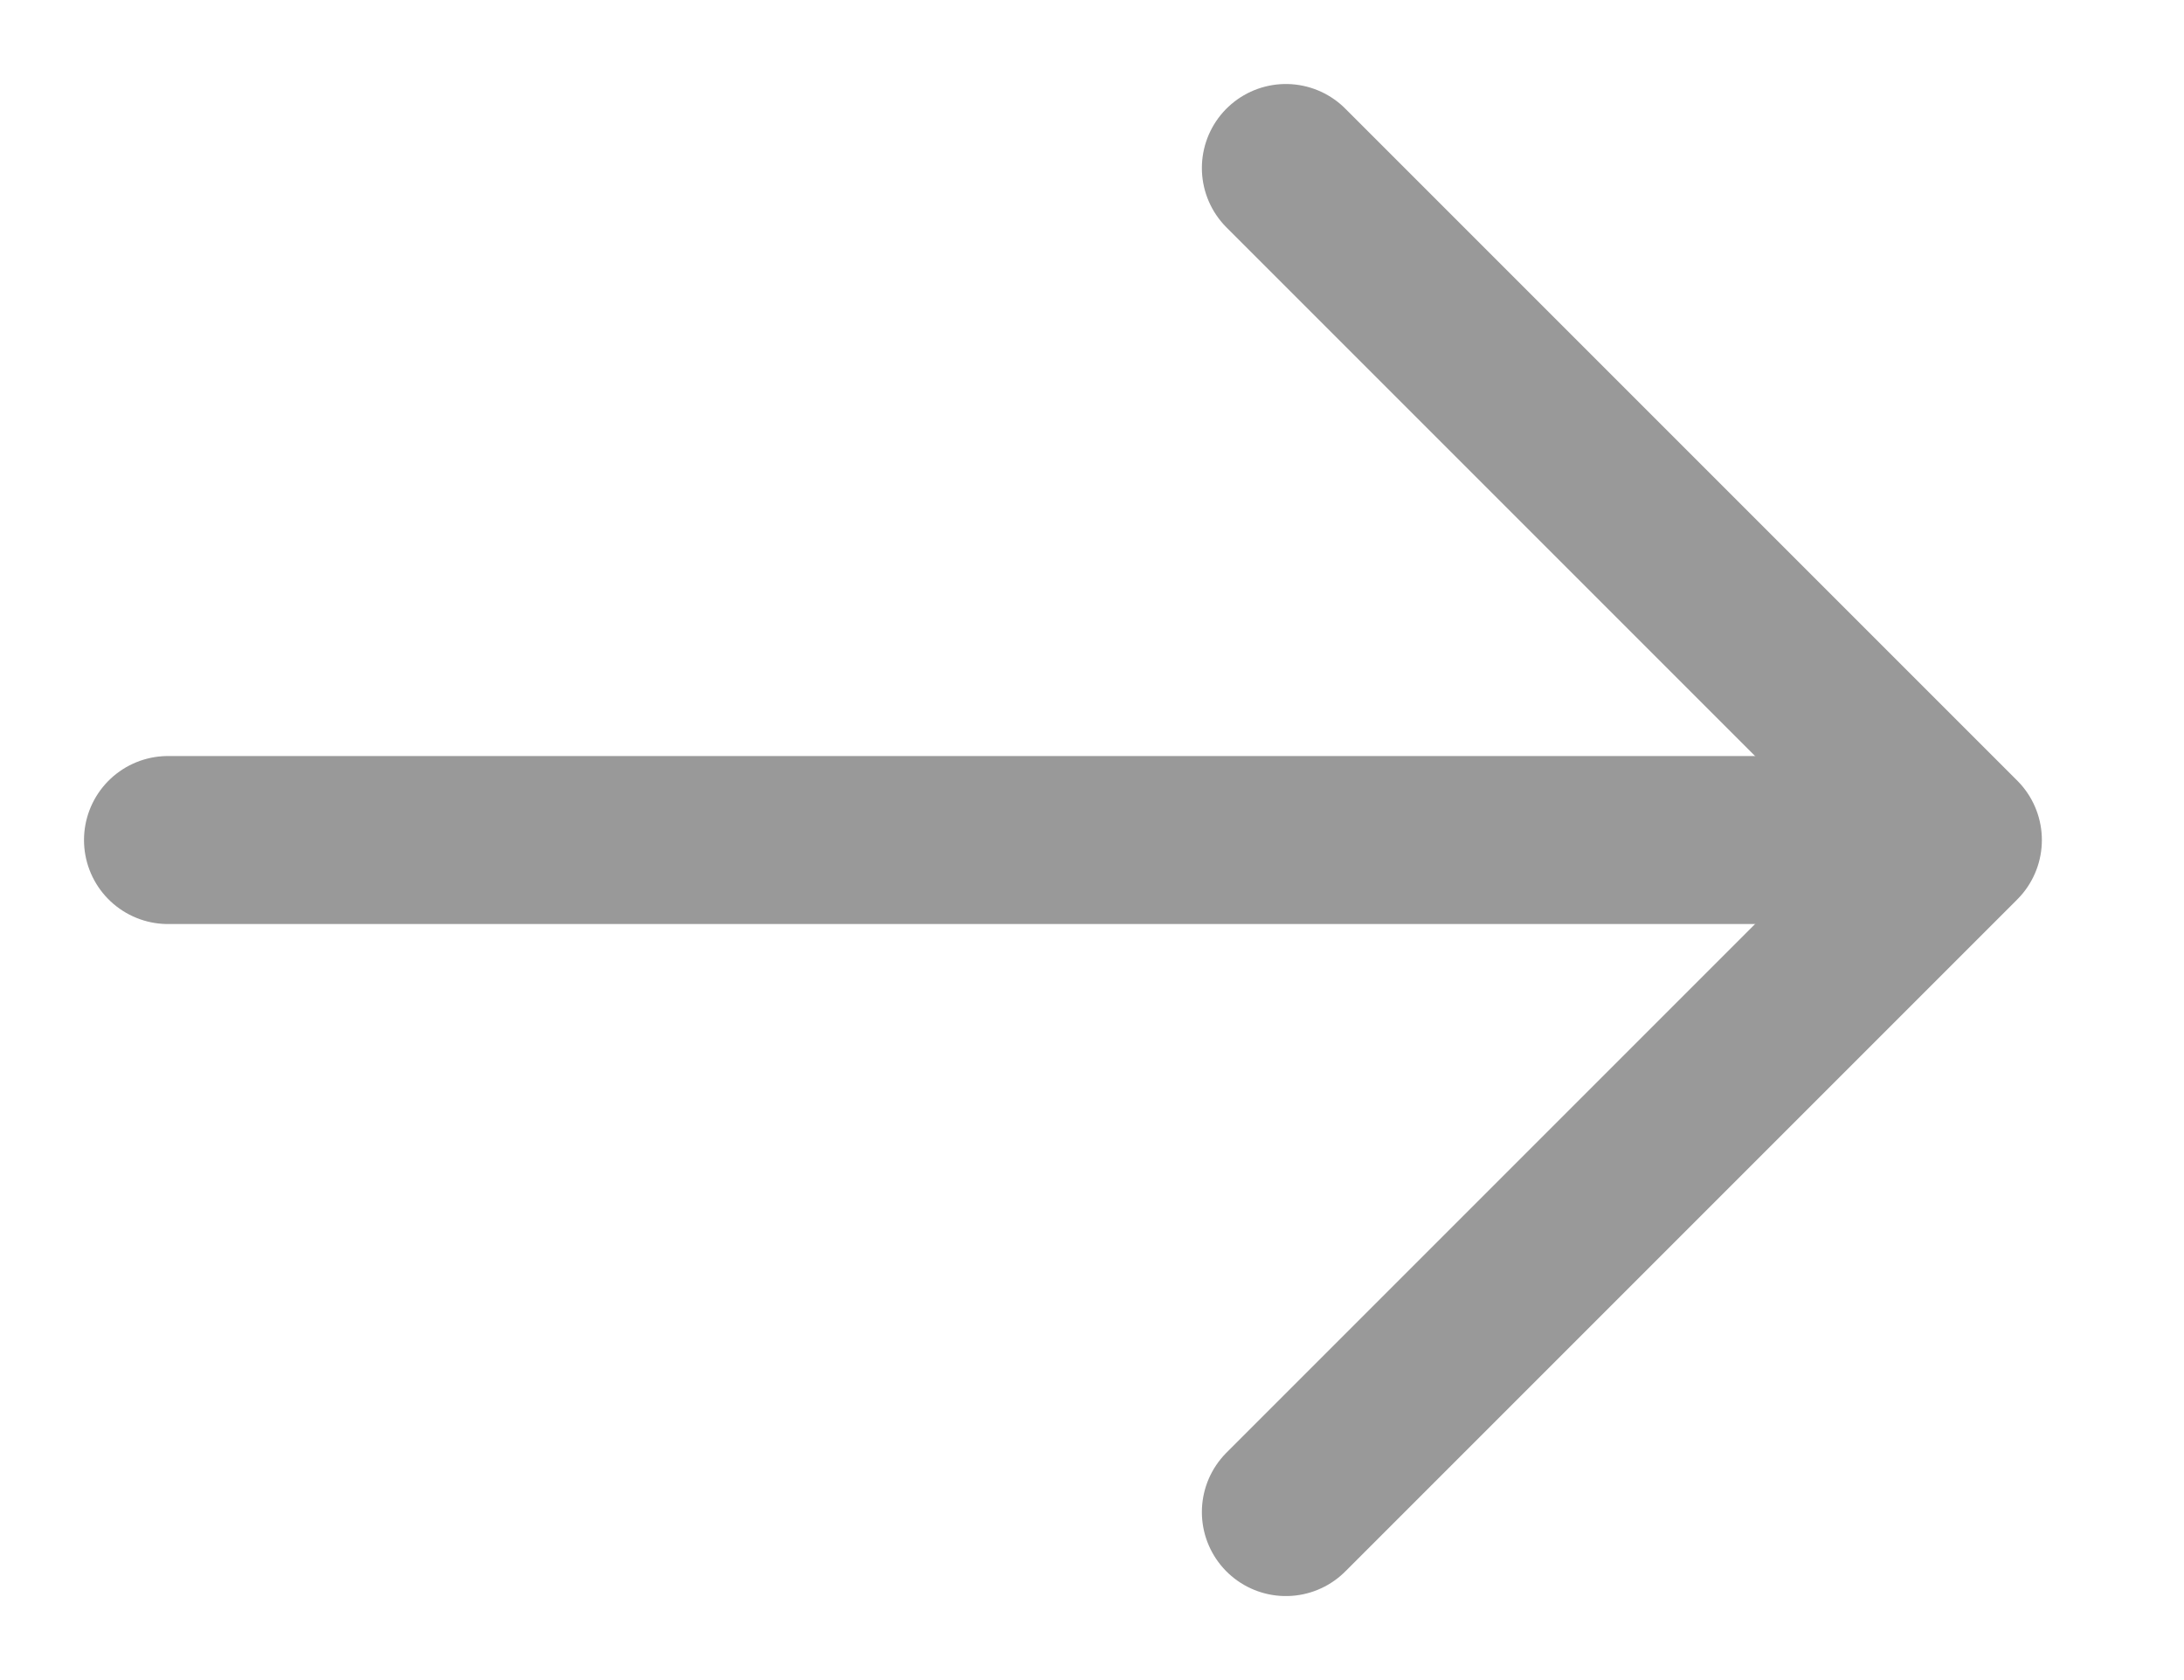 <?xml version="1.0" encoding="UTF-8"?><svg version="1.1" width="13px" height="10px" viewBox="0 0 13.0 10.0" xmlns="http://www.w3.org/2000/svg" xmlns:xlink="http://www.w3.org/1999/xlink"><defs><clipPath id="i0"><path d="M1920,0 L1920,2190 L0,2190 L0,0 L1920,0 Z"></path></clipPath></defs><g transform="translate(-440.0 -873.0)"><g clip-path="url(#i0)"><g transform="translate(301.0 620.0)"><g transform="translate(0.0 233.0)"><g transform="translate(138.0 18.0)"><g transform="translate(2 3.0)"><g transform="translate(0.0 3.5)"><path d="M10.154,0.5 L0,0.5" stroke="#999999" stroke-width="1" fill="none" stroke-linecap="round" stroke-linejoin="round"></path></g><g transform="translate(6.654 0.0)"><path d="M0,0 L4,4 L0,8" stroke="#999999" stroke-width="1" fill="none" stroke-linecap="round" stroke-linejoin="round"></path></g></g></g></g></g></g></g></svg>